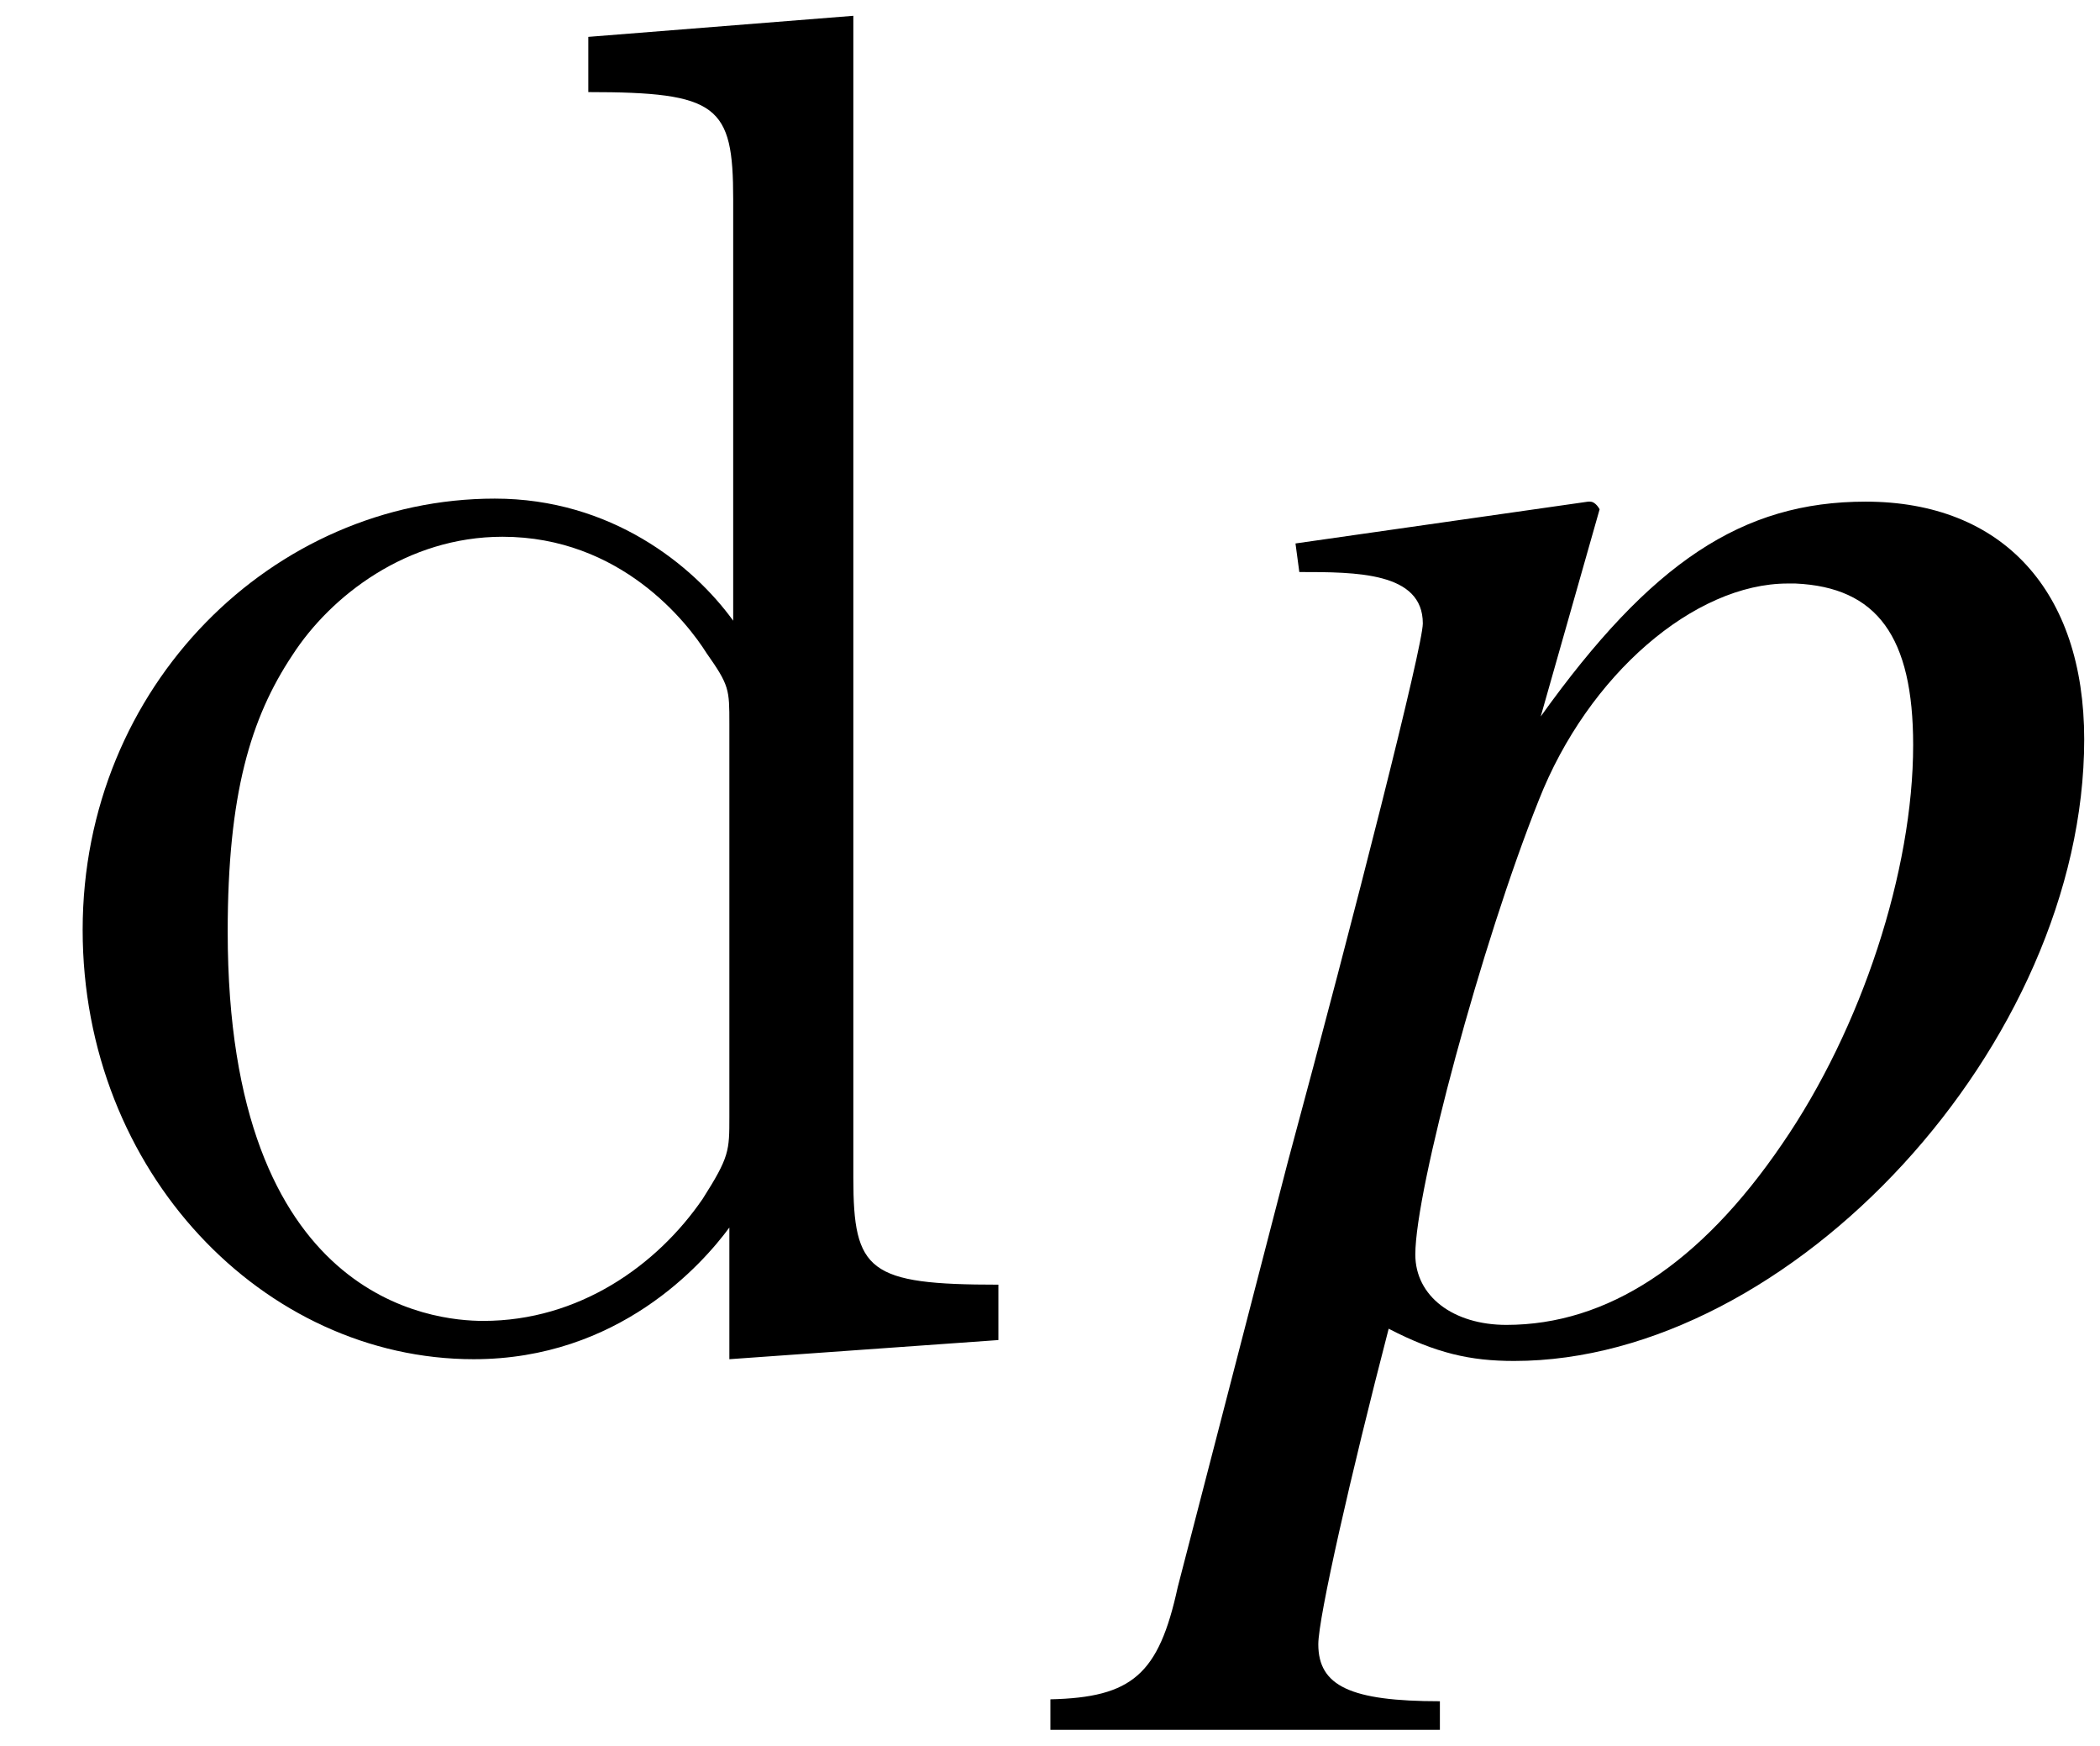 <?xml version='1.0' encoding='UTF-8'?>
<!-- This file was generated by dvisvgm 2.11.1 -->
<svg version='1.1' xmlns='http://www.w3.org/2000/svg' xmlns:xlink='http://www.w3.org/1999/xlink' width='13.161pt' height='10.938pt' viewBox='53.247 60.676 13.161 10.938'>
<defs>
<path id='g3-100' d='M3.587-8.165V-7.819C4.4-7.819 4.495-7.735 4.495-7.149V-4.507C4.244-4.854 3.73-5.272 3.001-5.272C1.614-5.272 .418-4.101 .418-2.57C.418-1.052 1.554 .12 2.869 .12C3.778 .12 4.304-.478 4.471-.705V.12L6.157 0V-.347C5.344-.347 5.248-.43 5.248-1.016V-8.297L3.587-8.165ZM4.471-1.399C4.471-1.184 4.471-1.148 4.304-.885C4.017-.466 3.527-.12 2.929-.12C2.618-.12 1.327-.239 1.327-2.558C1.327-3.419 1.47-3.897 1.733-4.292C1.973-4.663 2.451-5.033 3.049-5.033C3.79-5.033 4.208-4.495 4.328-4.304C4.471-4.101 4.471-4.077 4.471-3.862V-1.399Z'/>
<path id='g1-63' d='M5.586-3.764C5.586-4.693 5.074-5.253 4.216-5.253C3.442-5.253 2.87-4.871 2.18-3.907L2.549-5.205C2.549-5.205 2.525-5.253 2.489-5.253H2.477L.643-4.991L.667-4.812C1.024-4.812 1.441-4.812 1.441-4.49C1.441-4.347 1.024-2.704 .596-1.12L-.095 1.548C-.214 2.096-.381 2.239-.893 2.251V2.442H1.548V2.263C.989 2.263 .786 2.168 .786 1.906C.786 1.739 .989 .846 1.227-.071C1.525 .083 1.739 .131 2.013 .131C3.752 .131 5.586-1.858 5.586-3.764ZM4.514-3.728C4.514-2.942 4.192-1.953 3.692-1.227C3.18-.476 2.596-.095 1.965-.095C1.632-.095 1.394-.274 1.394-.536C1.394-.941 1.81-2.489 2.168-3.383C2.477-4.169 3.144-4.74 3.728-4.74C3.74-4.74 3.764-4.74 3.776-4.74C4.288-4.717 4.514-4.407 4.514-3.728Z'/>
</defs>
<g id='page1'>
<use x='53.347' y='69.072' xlink:href='#g3-100'/>
<use x='60.723' y='69.072' xlink:href='#g1-63'/>
</g>
</svg>